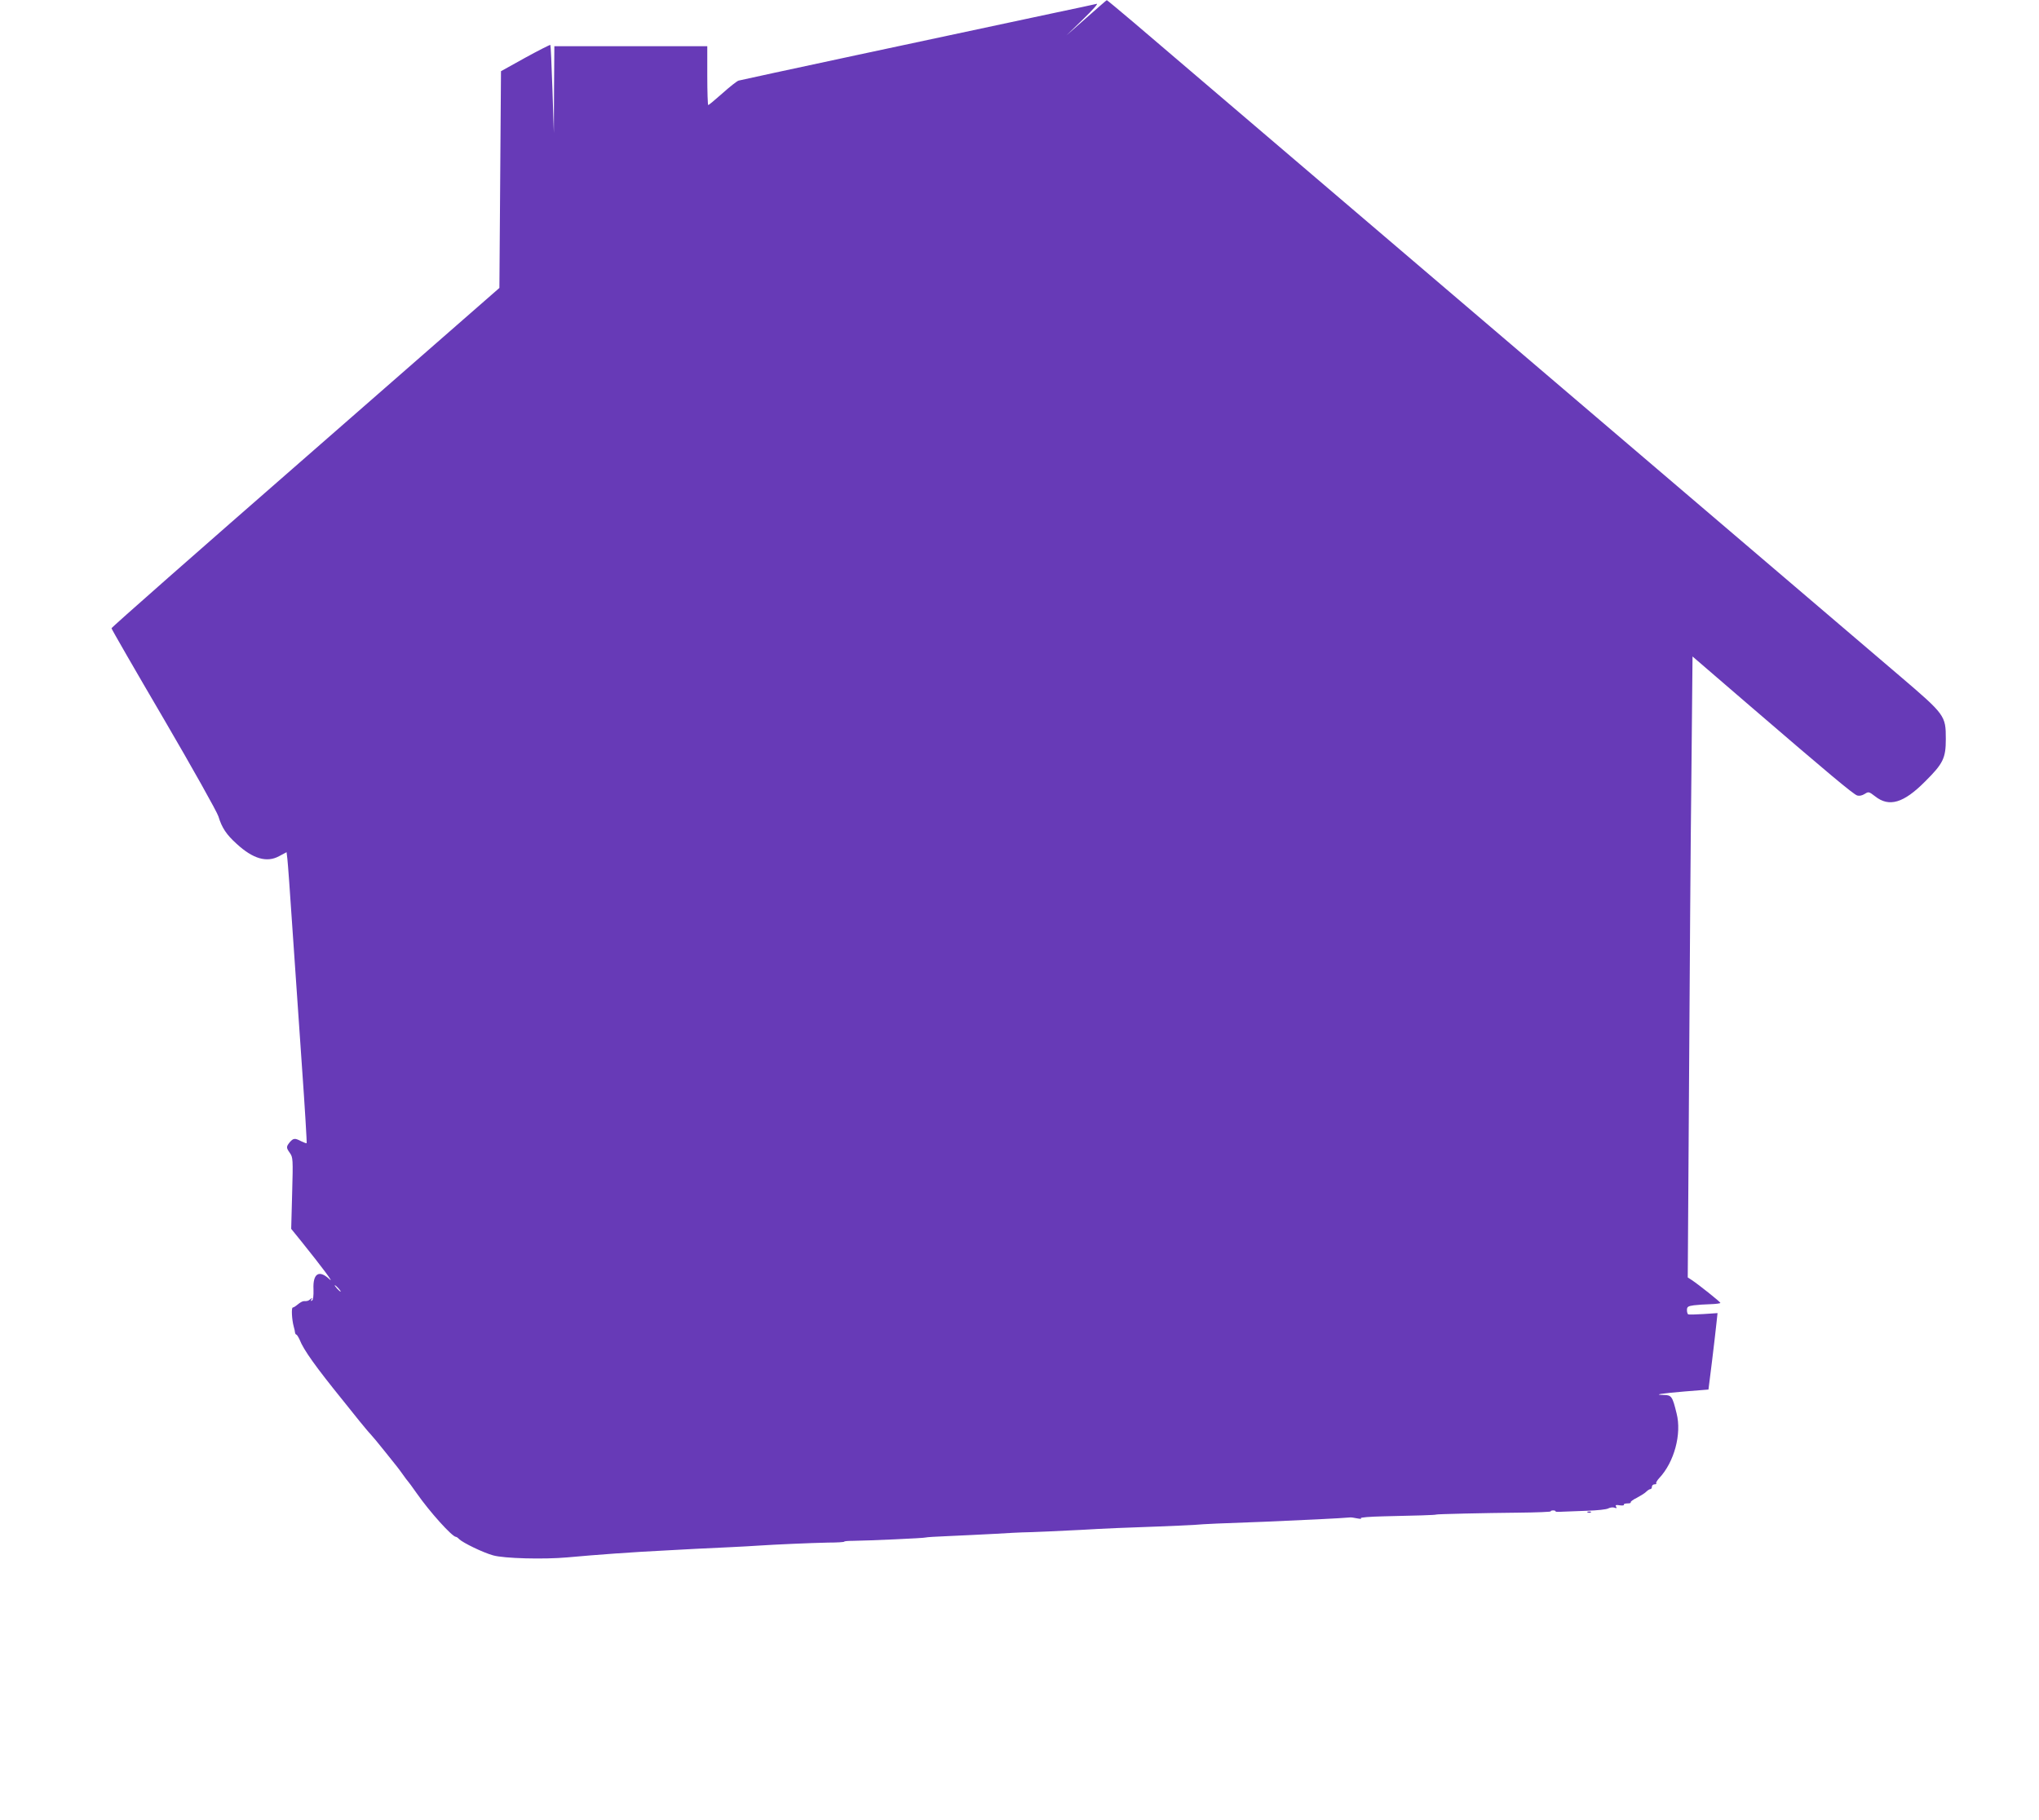 <?xml version="1.0" standalone="no"?>
<!DOCTYPE svg PUBLIC "-//W3C//DTD SVG 20010904//EN"
 "http://www.w3.org/TR/2001/REC-SVG-20010904/DTD/svg10.dtd">
<svg version="1.0" xmlns="http://www.w3.org/2000/svg"
 width="1280pt" height="1143pt" viewBox="0 0 1280 1143"
 preserveAspectRatio="xMidYMid meet">
<g transform="translate(0,1143) scale(0.1,-0.1)"
fill="#673ab7" stroke="none">
<path d="M6820 11318 l-125 -110 105 102 c58 56 96 99 85 96 -11 -3 -137 -30
-280 -60 -683 -145 -1952 -417 -1968 -422 -11 -3 -56 -39 -102 -80 -46 -41
-86 -74 -89 -74 -3 0 -6 83 -6 185 l0 185 -480 0 -480 0 -2 -272 -1 -273 -9
275 c-5 151 -11 276 -13 278 -2 2 -73 -34 -157 -80 l-153 -85 -5 -681 -5 -680
-1217 -1064 c-670 -585 -1218 -1067 -1218 -1073 0 -5 148 -262 328 -569 181
-310 334 -583 343 -612 22 -72 50 -114 114 -172 103 -95 190 -120 267 -78 l47
25 5 -42 c3 -23 17 -215 31 -427 15 -212 42 -603 60 -870 19 -266 32 -486 30
-488 -2 -2 -17 4 -34 12 -40 21 -49 20 -72 -6 -23 -29 -23 -34 1 -68 19 -27
20 -39 14 -252 l-6 -224 64 -79 c131 -163 210 -269 176 -237 -65 61 -105 36
-100 -64 1 -40 -2 -65 -9 -70 -8 -5 -9 -3 -4 7 7 11 6 12 -6 2 -14 -12 -19
-13 -42 -13 -8 0 -24 -9 -37 -20 -13 -11 -27 -20 -32 -20 -10 0 -6 -77 6 -120
4 -14 8 -31 8 -37 1 -7 5 -13 8 -13 4 0 13 -15 21 -32 24 -63 103 -173 269
-378 30 -38 78 -97 105 -131 28 -34 59 -72 70 -83 11 -12 51 -59 88 -106 38
-47 74 -92 80 -100 7 -8 23 -31 37 -50 13 -19 27 -37 30 -40 3 -3 28 -36 55
-75 83 -119 223 -274 247 -275 4 0 13 -6 20 -14 25 -24 151 -85 213 -102 68
-20 321 -26 465 -13 185 17 419 34 625 44 55 3 138 7 185 10 47 2 141 7 210
10 69 3 150 8 180 10 104 7 335 17 437 19 57 0 103 3 103 6 0 3 24 5 53 5 96
1 452 17 458 21 3 2 69 6 145 9 76 3 207 10 289 14 83 5 159 9 170 9 43 0 285
11 375 16 131 8 296 15 480 21 85 3 187 8 225 10 67 6 168 10 445 20 215 9
487 22 535 27 6 1 26 -2 45 -6 20 -4 30 -3 23 1 -7 5 56 10 145 12 193 4 327
8 327 11 0 3 307 10 522 12 111 1 200 5 198 8 -2 3 5 6 15 6 10 0 17 -3 15 -6
-2 -3 18 -4 43 -2 26 1 97 4 158 6 60 2 120 8 131 15 12 6 29 8 39 4 13 -5 15
-3 9 7 -6 10 -1 12 23 8 17 -2 29 -1 26 4 -3 4 7 8 22 8 15 0 24 3 21 6 -4 4
13 17 38 29 24 13 52 30 60 39 9 9 21 16 26 16 5 0 9 7 9 15 0 8 8 15 17 15 9
0 14 3 10 6 -3 3 5 18 19 33 94 100 142 277 109 406 -26 107 -32 115 -79 116
-71 1 -24 9 130 22 l149 12 22 175 c12 96 24 204 28 240 l7 65 -89 -6 c-48 -3
-91 -4 -95 -2 -5 3 -8 15 -8 27 0 20 6 25 43 30 23 3 70 6 105 7 34 1 62 5 62
8 -1 7 -138 116 -179 143 l-26 17 8 1213 c4 667 10 1544 15 1949 l7 737 360
-310 c494 -425 649 -555 674 -563 14 -4 31 0 47 10 24 15 26 15 65 -15 88 -70
179 -43 314 93 114 113 130 147 130 267 0 147 -4 152 -292 398 -468 400 -4650
3968 -4805 4100 -92 78 -169 142 -170 141 -2 0 -59 -50 -128 -111z m-4695
-7978 c10 -11 16 -20 13 -20 -3 0 -13 9 -23 20 -10 11 -16 20 -13 20 3 0 13
-9 23 -20z"/>
<path d="M9968 1933 c7 -3 16 -2 19 1 4 3 -2 6 -13 5 -11 0 -14 -3 -6 -6z"/>
</g>
</svg>
